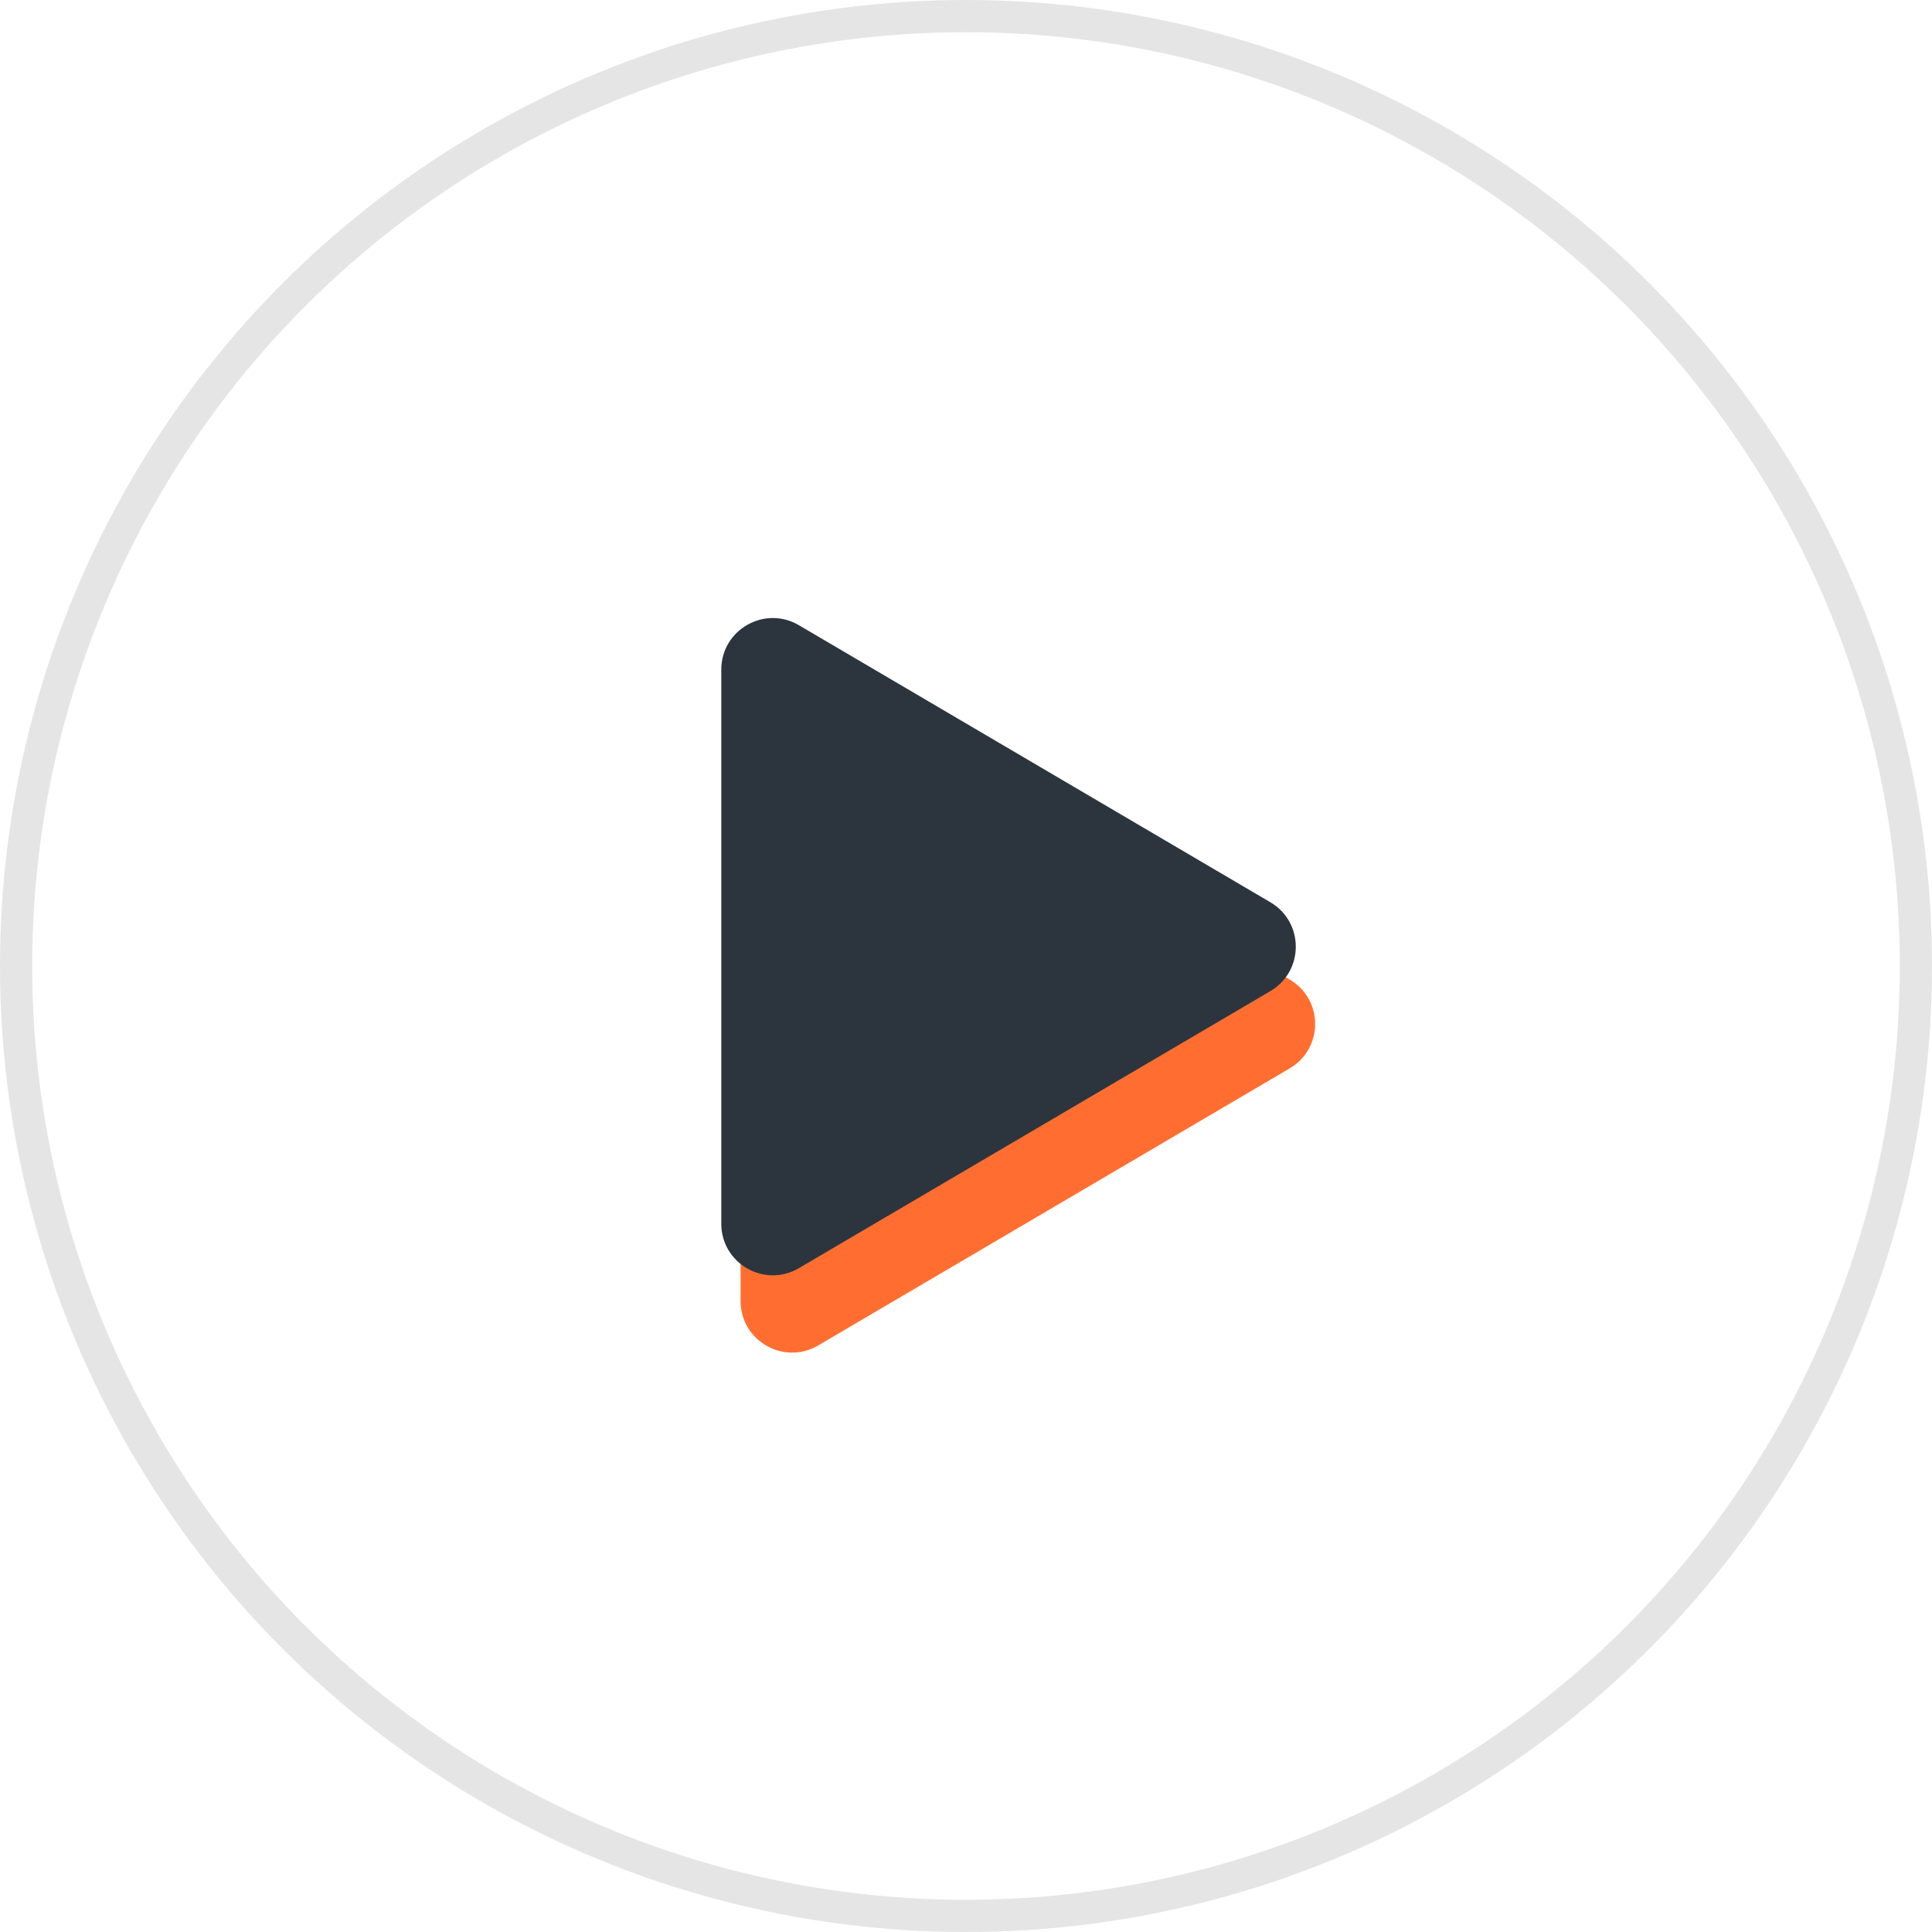 <svg width="150" height="150" viewBox="0 0 150 150" fill="none" xmlns="http://www.w3.org/2000/svg">
<g filter="url(#filter0_i_1268_57)">
<circle cx="75" cy="75" r="75" fill="white"/>
</g>
<circle cx="75" cy="75" r="73.75" stroke="#E5E5E5" stroke-width="2.5"/>
<g filter="url(#filter1_d_1268_57)">
<path d="M57.5 53.99C57.5 50.897 60.86 48.974 63.526 50.541L100.131 72.051C102.763 73.598 102.763 77.402 100.131 78.949L63.526 100.459C60.86 102.026 57.5 100.103 57.5 97.01V53.99Z" fill="#FF6E30"/>
</g>
<path d="M56 51.99C56 48.897 59.36 46.974 62.026 48.541L98.631 70.051C101.263 71.598 101.263 75.402 98.631 76.949L62.026 98.459C59.36 100.026 56 98.103 56 95.01V51.99Z" fill="#2C353D"/>
<defs>
<filter id="filter0_i_1268_57" x="0" y="0" width="150" height="150" filterUnits="userSpaceOnUse" color-interpolation-filters="sRGB">
<feFlood flood-opacity="0" result="BackgroundImageFix"/>
<feBlend mode="normal" in="SourceGraphic" in2="BackgroundImageFix" result="shape"/>
<feColorMatrix in="SourceAlpha" type="matrix" values="0 0 0 0 0 0 0 0 0 0 0 0 0 0 0 0 0 0 127 0" result="hardAlpha"/>
<feOffset dy="-16"/>
<feComposite in2="hardAlpha" operator="arithmetic" k2="-1" k3="1"/>
<feColorMatrix type="matrix" values="0 0 0 0 0.969 0 0 0 0 0.969 0 0 0 0 0.969 0 0 0 1 0"/>
<feBlend mode="normal" in2="shape" result="effect1_innerShadow_1268_57"/>
</filter>
<filter id="filter1_d_1268_57" x="53.5" y="49.984" width="52.605" height="59.031" filterUnits="userSpaceOnUse" color-interpolation-filters="sRGB">
<feFlood flood-opacity="0" result="BackgroundImageFix"/>
<feColorMatrix in="SourceAlpha" type="matrix" values="0 0 0 0 0 0 0 0 0 0 0 0 0 0 0 0 0 0 127 0" result="hardAlpha"/>
<feOffset dy="4"/>
<feGaussianBlur stdDeviation="2"/>
<feComposite in2="hardAlpha" operator="out"/>
<feColorMatrix type="matrix" values="0 0 0 0 0.173 0 0 0 0 0.208 0 0 0 0 0.239 0 0 0 0.25 0"/>
<feBlend mode="normal" in2="BackgroundImageFix" result="effect1_dropShadow_1268_57"/>
<feBlend mode="normal" in="SourceGraphic" in2="effect1_dropShadow_1268_57" result="shape"/>
</filter>
</defs>
</svg>